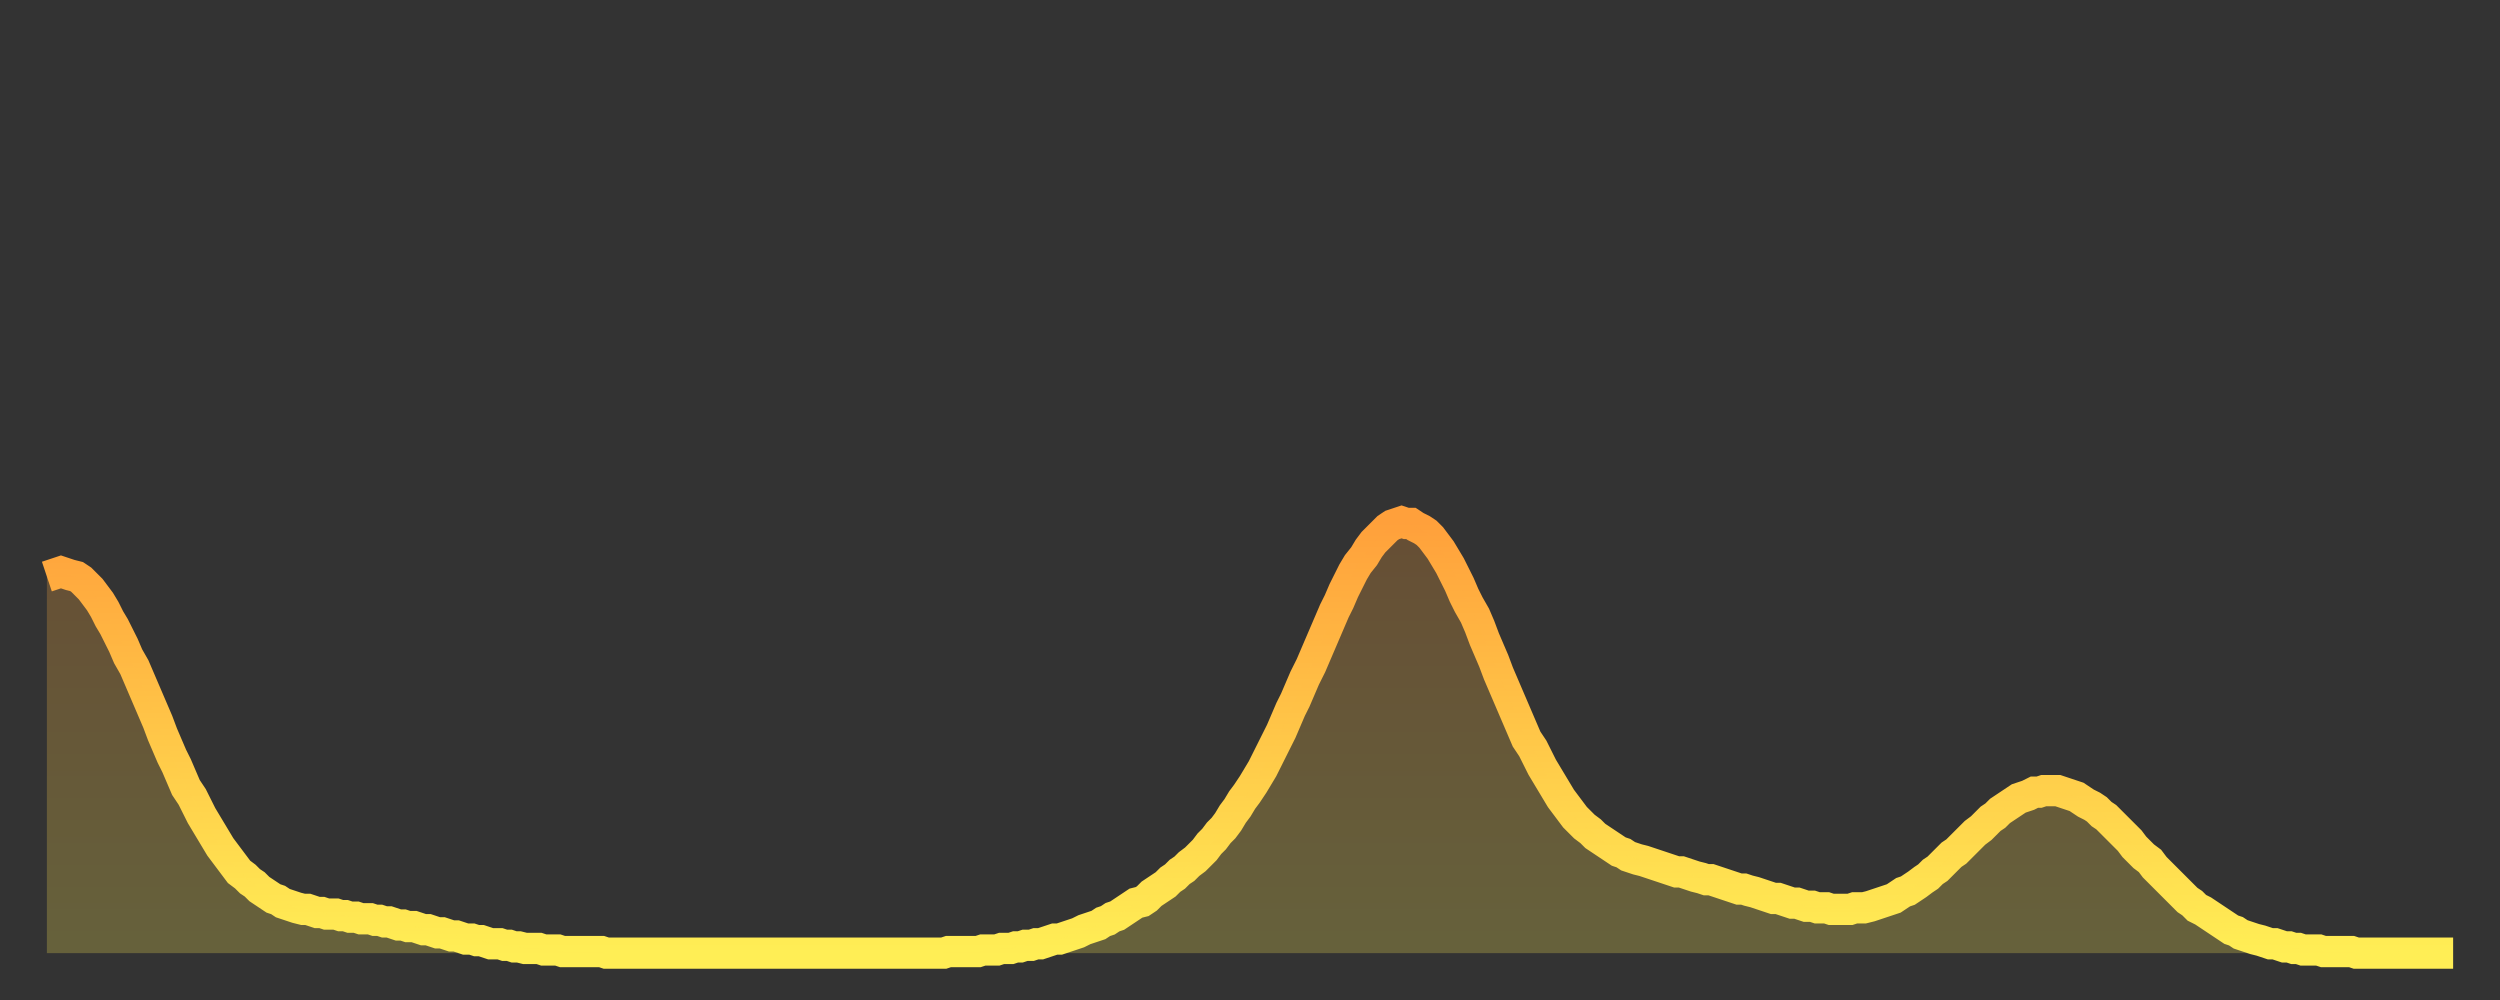 <?xml version="1.0" encoding="utf-8" ?>
<svg baseProfile="full" height="64" version="1.1" width="160" xmlns="http://www.w3.org/2000/svg" xmlns:ev="http://www.w3.org/2001/xml-events" xmlns:xlink="http://www.w3.org/1999/xlink"><rect width="100%" height="100%" fill="#333333" stroke="none"/><defs><linearGradient id="id668" x1="0" x2="0" y1="0" y2="1"><stop offset="0%" stop-color="#ffa03b" /><stop offset="50%" stop-color="#ffc748" /><stop offset="100%" stop-color="#ffee55" /></linearGradient></defs><g transform="translate(3,3)"><g><path d="M 0.0 33.9 0.3 33.8 0.6 33.7 0.9 33.6 1.2 33.7 1.5 33.8 1.9 33.9 2.2 34.1 2.5 34.4 2.8 34.7 3.1 35.1 3.4 35.5 3.7 36.0 4.0 36.6 4.3 37.1 4.6 37.7 4.9 38.3 5.2 39.0 5.6 39.7 5.9 40.4 6.2 41.1 6.5 41.8 6.8 42.5 7.1 43.2 7.4 44.0 7.7 44.7 8.0 45.4 8.3 46.0 8.6 46.7 8.9 47.4 9.3 48.0 9.6 48.6 9.9 49.2 10.2 49.7 10.5 50.2 10.8 50.7 11.1 51.2 11.4 51.6 11.7 52.0 12.0 52.4 12.3 52.8 12.7 53.1 13.0 53.4 13.3 53.6 13.6 53.9 13.9 54.1 14.2 54.3 14.5 54.5 14.8 54.6 15.1 54.8 15.4 54.9 15.7 55.0 16.0 55.1 16.4 55.2 16.7 55.2 17.0 55.3 17.3 55.4 17.6 55.4 17.9 55.5 18.2 55.5 18.5 55.5 18.8 55.6 19.1 55.6 19.4 55.7 19.8 55.7 20.1 55.8 20.4 55.8 20.7 55.8 21.0 55.9 21.3 55.9 21.6 56.0 21.9 56.0 22.2 56.1 22.5 56.2 22.8 56.2 23.1 56.3 23.5 56.3 23.8 56.4 24.1 56.5 24.4 56.5 24.7 56.6 25.0 56.7 25.3 56.7 25.6 56.8 25.9 56.9 26.2 56.9 26.5 57.0 26.8 57.1 27.2 57.1 27.5 57.2 27.8 57.2 28.1 57.3 28.4 57.4 28.7 57.4 29.0 57.4 29.3 57.5 29.6 57.5 29.9 57.6 30.2 57.6 30.6 57.7 30.9 57.7 31.2 57.7 31.5 57.7 31.8 57.8 32.1 57.8 32.4 57.8 32.7 57.8 33.0 57.9 33.3 57.9 33.6 57.9 33.9 57.9 34.3 57.9 34.6 57.9 34.9 57.9 35.2 57.9 35.5 57.9 35.8 58.0 36.1 58.0 36.4 58.0 36.7 58.0 37.0 58.0 37.3 58.0 37.7 58.0 38.0 58.0 38.3 58.0 38.6 58.0 38.9 58.0 39.2 58.0 39.5 58.0 39.8 58.0 40.1 58.0 40.4 58.0 40.7 58.0 41.0 58.0 41.4 58.0 41.7 58.0 42.0 58.0 42.3 58.0 42.6 58.0 42.9 58.0 43.2 58.0 43.5 58.0 43.8 58.0 44.1 58.0 44.4 58.0 44.7 58.0 45.1 58.0 45.4 58.0 45.7 58.0 46.0 58.0 46.3 58.0 46.6 58.0 46.9 58.0 47.2 58.0 47.5 58.0 47.8 58.0 48.1 58.0 48.5 58.0 48.8 58.0 49.1 58.0 49.4 58.0 49.7 58.0 50.0 58.0 50.3 58.0 50.6 58.0 50.9 58.0 51.2 58.0 51.5 58.0 51.8 58.0 52.2 58.0 52.5 58.0 52.8 58.0 53.1 58.0 53.4 58.0 53.7 58.0 54.0 58.0 54.3 58.0 54.6 58.0 54.9 58.0 55.2 58.0 55.6 58.0 55.9 58.0 56.2 58.0 56.5 58.0 56.8 58.0 57.1 58.0 57.4 58.0 57.7 57.9 58.0 57.9 58.3 57.9 58.6 57.9 58.9 57.9 59.3 57.9 59.6 57.9 59.9 57.8 60.2 57.8 60.5 57.8 60.8 57.8 61.1 57.7 61.4 57.7 61.7 57.7 62.0 57.6 62.3 57.6 62.6 57.5 63.0 57.5 63.3 57.4 63.6 57.4 63.9 57.3 64.2 57.2 64.5 57.1 64.8 57.1 65.1 57.0 65.4 56.9 65.7 56.8 66.0 56.7 66.4 56.5 66.7 56.4 67.0 56.3 67.3 56.2 67.6 56.0 67.9 55.9 68.2 55.7 68.5 55.6 68.8 55.4 69.1 55.2 69.4 55.0 69.7 54.8 70.1 54.7 70.4 54.5 70.7 54.2 71.0 54.0 71.3 53.8 71.6 53.6 71.9 53.3 72.2 53.1 72.5 52.8 72.8 52.6 73.1 52.3 73.5 52.0 73.8 51.7 74.1 51.4 74.4 51.0 74.7 50.7 75.0 50.3 75.3 50.0 75.6 49.6 75.9 49.1 76.2 48.7 76.5 48.2 76.8 47.8 77.2 47.2 77.5 46.7 77.8 46.2 78.1 45.6 78.4 45.0 78.7 44.4 79.0 43.8 79.3 43.1 79.6 42.4 79.9 41.8 80.2 41.1 80.5 40.4 80.9 39.6 81.2 38.9 81.5 38.2 81.8 37.5 82.1 36.8 82.4 36.1 82.7 35.5 83.0 34.8 83.3 34.2 83.6 33.6 83.9 33.1 84.3 32.6 84.6 32.1 84.9 31.7 85.2 31.4 85.5 31.1 85.8 30.8 86.1 30.6 86.4 30.5 86.7 30.4 87.0 30.5 87.3 30.5 87.6 30.7 88.0 30.9 88.3 31.1 88.6 31.4 88.9 31.8 89.2 32.2 89.5 32.7 89.8 33.2 90.1 33.8 90.4 34.4 90.7 35.1 91.0 35.7 91.4 36.4 91.7 37.1 92.0 37.9 92.3 38.6 92.6 39.3 92.9 40.1 93.2 40.8 93.5 41.5 93.8 42.2 94.1 42.9 94.4 43.6 94.7 44.3 95.1 44.9 95.4 45.5 95.7 46.1 96.0 46.6 96.3 47.1 96.6 47.6 96.9 48.1 97.2 48.5 97.5 48.9 97.8 49.3 98.1 49.6 98.4 49.9 98.8 50.2 99.1 50.5 99.4 50.7 99.7 50.9 100.0 51.1 100.3 51.3 100.6 51.5 100.9 51.6 101.2 51.8 101.5 51.9 101.8 52.0 102.2 52.1 102.5 52.2 102.8 52.3 103.1 52.4 103.4 52.5 103.7 52.6 104.0 52.7 104.3 52.8 104.6 52.8 104.9 52.9 105.2 53.0 105.5 53.1 105.9 53.2 106.2 53.3 106.5 53.3 106.8 53.4 107.1 53.5 107.4 53.6 107.7 53.7 108.0 53.8 108.3 53.9 108.6 53.9 108.9 54.0 109.3 54.1 109.6 54.2 109.9 54.3 110.2 54.4 110.5 54.5 110.8 54.5 111.1 54.6 111.4 54.7 111.7 54.8 112.0 54.8 112.3 54.9 112.6 55.0 113.0 55.0 113.3 55.1 113.6 55.1 113.9 55.1 114.2 55.2 114.5 55.2 114.8 55.2 115.1 55.2 115.4 55.2 115.7 55.1 116.0 55.1 116.3 55.1 116.7 55.0 117.0 54.9 117.3 54.8 117.6 54.7 117.9 54.6 118.2 54.5 118.5 54.3 118.8 54.1 119.1 54.0 119.4 53.8 119.7 53.6 120.1 53.3 120.4 53.1 120.7 52.8 121.0 52.6 121.3 52.3 121.6 52.0 121.9 51.7 122.2 51.5 122.5 51.2 122.8 50.9 123.1 50.6 123.4 50.3 123.8 50.0 124.1 49.7 124.4 49.4 124.7 49.2 125.0 48.9 125.3 48.7 125.6 48.5 125.9 48.3 126.2 48.1 126.5 48.0 126.8 47.9 127.2 47.7 127.5 47.7 127.8 47.6 128.1 47.6 128.4 47.6 128.7 47.6 129.0 47.7 129.3 47.8 129.6 47.9 129.9 48.0 130.2 48.2 130.5 48.4 130.9 48.6 131.2 48.8 131.5 49.1 131.8 49.3 132.1 49.6 132.4 49.9 132.7 50.2 133.0 50.5 133.3 50.8 133.6 51.2 133.9 51.5 134.2 51.8 134.6 52.1 134.9 52.5 135.2 52.8 135.5 53.1 135.8 53.4 136.1 53.7 136.4 54.0 136.7 54.3 137.0 54.6 137.3 54.8 137.6 55.1 138.0 55.3 138.3 55.5 138.6 55.7 138.9 55.9 139.2 56.1 139.5 56.3 139.8 56.5 140.1 56.6 140.4 56.8 140.7 56.9 141.0 57.0 141.3 57.1 141.7 57.2 142.0 57.3 142.3 57.4 142.6 57.4 142.9 57.5 143.2 57.6 143.5 57.6 143.8 57.7 144.1 57.7 144.4 57.8 144.7 57.8 145.1 57.8 145.4 57.8 145.7 57.9 146.0 57.9 146.3 57.9 146.6 57.9 146.9 57.9 147.2 57.9 147.5 57.9 147.8 58.0 148.1 58.0 148.4 58.0 148.8 58.0 149.1 58.0 149.4 58.0 149.7 58.0 150.0 58.0 150.3 58.0 150.6 58.0 150.9 58.0 151.2 58.0 151.5 58.0 151.8 58.0 152.1 58.0 152.5 58.0 152.8 58.0 153.1 58.0 153.4 58.0 153.7 58.0 154.0 58.0" fill="none" id="graph-curve" opacity="1" stroke="url(#id668)" stroke-width="2" /><path d="M 0 58 L 0.0 33.9 0.3 33.8 0.6 33.7 0.9 33.6 1.2 33.7 1.5 33.8 1.9 33.9 2.2 34.1 2.5 34.4 2.8 34.7 3.1 35.1 3.4 35.5 3.7 36.0 4.0 36.6 4.3 37.1 4.6 37.7 4.9 38.3 5.2 39.0 5.6 39.7 5.9 40.4 6.2 41.1 6.5 41.8 6.8 42.5 7.1 43.2 7.4 44.0 7.7 44.7 8.0 45.4 8.3 46.0 8.6 46.7 8.9 47.4 9.3 48.0 9.6 48.6 9.9 49.2 10.2 49.7 10.5 50.2 10.8 50.7 11.1 51.2 11.4 51.6 11.7 52.0 12.0 52.4 12.3 52.8 12.7 53.1 13.0 53.4 13.3 53.6 13.6 53.9 13.9 54.1 14.2 54.3 14.5 54.5 14.8 54.6 15.1 54.8 15.4 54.9 15.7 55.0 16.0 55.1 16.4 55.2 16.7 55.2 17.0 55.3 17.3 55.4 17.6 55.4 17.9 55.5 18.2 55.5 18.5 55.5 18.8 55.6 19.1 55.6 19.4 55.7 19.8 55.7 20.1 55.8 20.4 55.8 20.7 55.8 21.0 55.9 21.3 55.9 21.6 56.0 21.9 56.0 22.2 56.1 22.5 56.2 22.8 56.2 23.1 56.3 23.5 56.3 23.8 56.4 24.1 56.5 24.4 56.5 24.7 56.6 25.0 56.7 25.3 56.7 25.6 56.8 25.9 56.9 26.2 56.9 26.5 57.0 26.8 57.1 27.2 57.1 27.5 57.2 27.8 57.2 28.1 57.3 28.4 57.4 28.7 57.4 29.0 57.4 29.3 57.5 29.6 57.5 29.9 57.6 30.2 57.6 30.6 57.7 30.9 57.7 31.2 57.7 31.5 57.7 31.8 57.8 32.1 57.8 32.4 57.8 32.7 57.8 33.0 57.9 33.3 57.9 33.6 57.9 33.9 57.9 34.3 57.9 34.6 57.9 34.9 57.9 35.2 57.9 35.5 57.9 35.8 58.0 36.1 58.0 36.4 58.0 36.7 58.0 37.0 58.0 37.3 58.0 37.7 58.0 38.0 58.0 38.3 58.0 38.6 58.0 38.9 58.0 39.2 58.0 39.5 58.0 39.8 58.0 40.1 58.0 40.4 58.0 40.7 58.0 41.0 58.0 41.4 58.0 41.7 58.0 42.0 58.0 42.3 58.0 42.6 58.0 42.9 58.0 43.2 58.0 43.5 58.0 43.8 58.0 44.1 58.0 44.4 58.0 44.7 58.0 45.1 58.0 45.4 58.0 45.7 58.0 46.0 58.0 46.3 58.0 46.6 58.0 46.9 58.0 47.2 58.0 47.5 58.0 47.8 58.0 48.1 58.0 48.5 58.0 48.8 58.0 49.1 58.0 49.4 58.0 49.7 58.0 50.0 58.0 50.3 58.0 50.6 58.0 50.9 58.0 51.2 58.0 51.5 58.0 51.8 58.0 52.2 58.0 52.5 58.0 52.8 58.0 53.1 58.0 53.4 58.0 53.7 58.0 54.0 58.0 54.3 58.0 54.6 58.0 54.9 58.0 55.2 58.0 55.6 58.0 55.9 58.0 56.2 58.0 56.5 58.0 56.8 58.0 57.1 58.0 57.4 58.0 57.7 57.9 58.0 57.9 58.3 57.9 58.6 57.9 58.9 57.9 59.3 57.9 59.6 57.9 59.9 57.8 60.2 57.8 60.5 57.8 60.8 57.8 61.1 57.7 61.4 57.7 61.7 57.7 62.0 57.6 62.3 57.6 62.6 57.5 63.0 57.5 63.3 57.4 63.6 57.4 63.9 57.3 64.2 57.2 64.5 57.1 64.8 57.1 65.1 57.0 65.4 56.9 65.7 56.8 66.0 56.7 66.4 56.5 66.7 56.4 67.0 56.3 67.3 56.2 67.6 56.0 67.9 55.9 68.2 55.7 68.5 55.6 68.8 55.4 69.1 55.2 69.4 55.0 69.7 54.8 70.1 54.7 70.4 54.5 70.7 54.2 71.0 54.0 71.3 53.8 71.6 53.6 71.9 53.3 72.2 53.1 72.5 52.8 72.8 52.6 73.1 52.3 73.5 52.0 73.8 51.7 74.1 51.4 74.4 51.0 74.7 50.7 75.0 50.3 75.3 50.0 75.6 49.6 75.9 49.1 76.2 48.7 76.5 48.2 76.8 47.8 77.2 47.2 77.5 46.7 77.8 46.2 78.1 45.6 78.4 45.0 78.7 44.4 79.0 43.8 79.3 43.1 79.6 42.4 79.9 41.8 80.2 41.1 80.5 40.4 80.9 39.6 81.2 38.9 81.5 38.2 81.8 37.5 82.1 36.8 82.4 36.1 82.7 35.5 83.0 34.8 83.3 34.2 83.6 33.6 83.9 33.1 84.3 32.6 84.6 32.1 84.9 31.7 85.2 31.4 85.5 31.1 85.8 30.8 86.1 30.6 86.4 30.5 86.7 30.4 87.0 30.5 87.3 30.5 87.6 30.7 88.0 30.9 88.3 31.1 88.6 31.4 88.9 31.8 89.2 32.2 89.5 32.7 89.8 33.2 90.1 33.8 90.4 34.4 90.7 35.1 91.0 35.7 91.4 36.4 91.7 37.1 92.0 37.9 92.3 38.6 92.6 39.3 92.9 40.1 93.2 40.8 93.5 41.5 93.8 42.2 94.1 42.9 94.4 43.6 94.7 44.3 95.1 44.9 95.4 45.5 95.7 46.1 96.0 46.6 96.3 47.1 96.6 47.6 96.9 48.1 97.2 48.5 97.5 48.9 97.8 49.3 98.1 49.6 98.4 49.9 98.8 50.2 99.1 50.5 99.4 50.7 99.7 50.9 100.0 51.1 100.3 51.3 100.6 51.5 100.9 51.6 101.2 51.8 101.5 51.9 101.8 52.0 102.2 52.1 102.5 52.2 102.8 52.3 103.1 52.4 103.4 52.5 103.7 52.6 104.0 52.7 104.3 52.8 104.6 52.8 104.9 52.9 105.2 53.0 105.5 53.1 105.9 53.2 106.2 53.3 106.5 53.3 106.8 53.4 107.1 53.5 107.4 53.6 107.7 53.7 108.0 53.8 108.3 53.9 108.6 53.9 108.9 54.0 109.3 54.1 109.6 54.2 109.9 54.3 110.2 54.4 110.5 54.5 110.8 54.5 111.1 54.6 111.4 54.7 111.7 54.8 112.0 54.8 112.3 54.9 112.6 55.0 113.0 55.0 113.3 55.1 113.6 55.1 113.9 55.1 114.2 55.2 114.5 55.2 114.8 55.2 115.1 55.2 115.4 55.2 115.7 55.1 116.0 55.1 116.3 55.1 116.7 55.0 117.0 54.9 117.3 54.8 117.6 54.7 117.9 54.6 118.2 54.5 118.5 54.3 118.8 54.1 119.1 54.0 119.4 53.8 119.7 53.6 120.1 53.3 120.4 53.1 120.7 52.8 121.0 52.6 121.3 52.3 121.6 52.0 121.9 51.7 122.2 51.5 122.5 51.2 122.8 50.9 123.1 50.6 123.4 50.3 123.8 50.0 124.1 49.7 124.4 49.4 124.7 49.2 125.0 48.9 125.3 48.7 125.6 48.5 125.9 48.3 126.2 48.1 126.5 48.0 126.8 47.9 127.2 47.7 127.5 47.7 127.8 47.6 128.1 47.6 128.4 47.6 128.7 47.6 129.0 47.7 129.3 47.8 129.6 47.9 129.9 48.0 130.2 48.2 130.5 48.4 130.9 48.6 131.2 48.8 131.5 49.1 131.8 49.3 132.1 49.6 132.4 49.9 132.7 50.2 133.0 50.5 133.3 50.8 133.6 51.2 133.9 51.5 134.2 51.8 134.6 52.1 134.9 52.5 135.2 52.8 135.5 53.1 135.8 53.4 136.1 53.7 136.4 54.0 136.7 54.3 137.0 54.6 137.3 54.8 137.6 55.1 138.0 55.3 138.3 55.5 138.6 55.7 138.9 55.9 139.2 56.1 139.5 56.3 139.8 56.5 140.1 56.6 140.4 56.8 140.7 56.9 141.0 57.0 141.3 57.1 141.7 57.2 142.0 57.3 142.3 57.4 142.6 57.4 142.9 57.5 143.2 57.6 143.5 57.6 143.8 57.7 144.1 57.7 144.4 57.8 144.7 57.8 145.1 57.8 145.4 57.8 145.7 57.9 146.0 57.9 146.3 57.9 146.6 57.9 146.9 57.9 147.2 57.9 147.5 57.9 147.8 58.0 148.1 58.0 148.4 58.0 148.8 58.0 149.1 58.0 149.4 58.0 149.7 58.0 150.0 58.0 150.3 58.0 150.6 58.0 150.9 58.0 151.2 58.0 151.5 58.0 151.8 58.0 152.1 58.0 152.5 58.0 152.8 58.0 153.1 58.0 153.4 58.0 153.7 58.0 154.0 58.0 154 58" fill="url(#id668)" fill-opacity=".25" id="graph-shadow" /></g></g></svg>